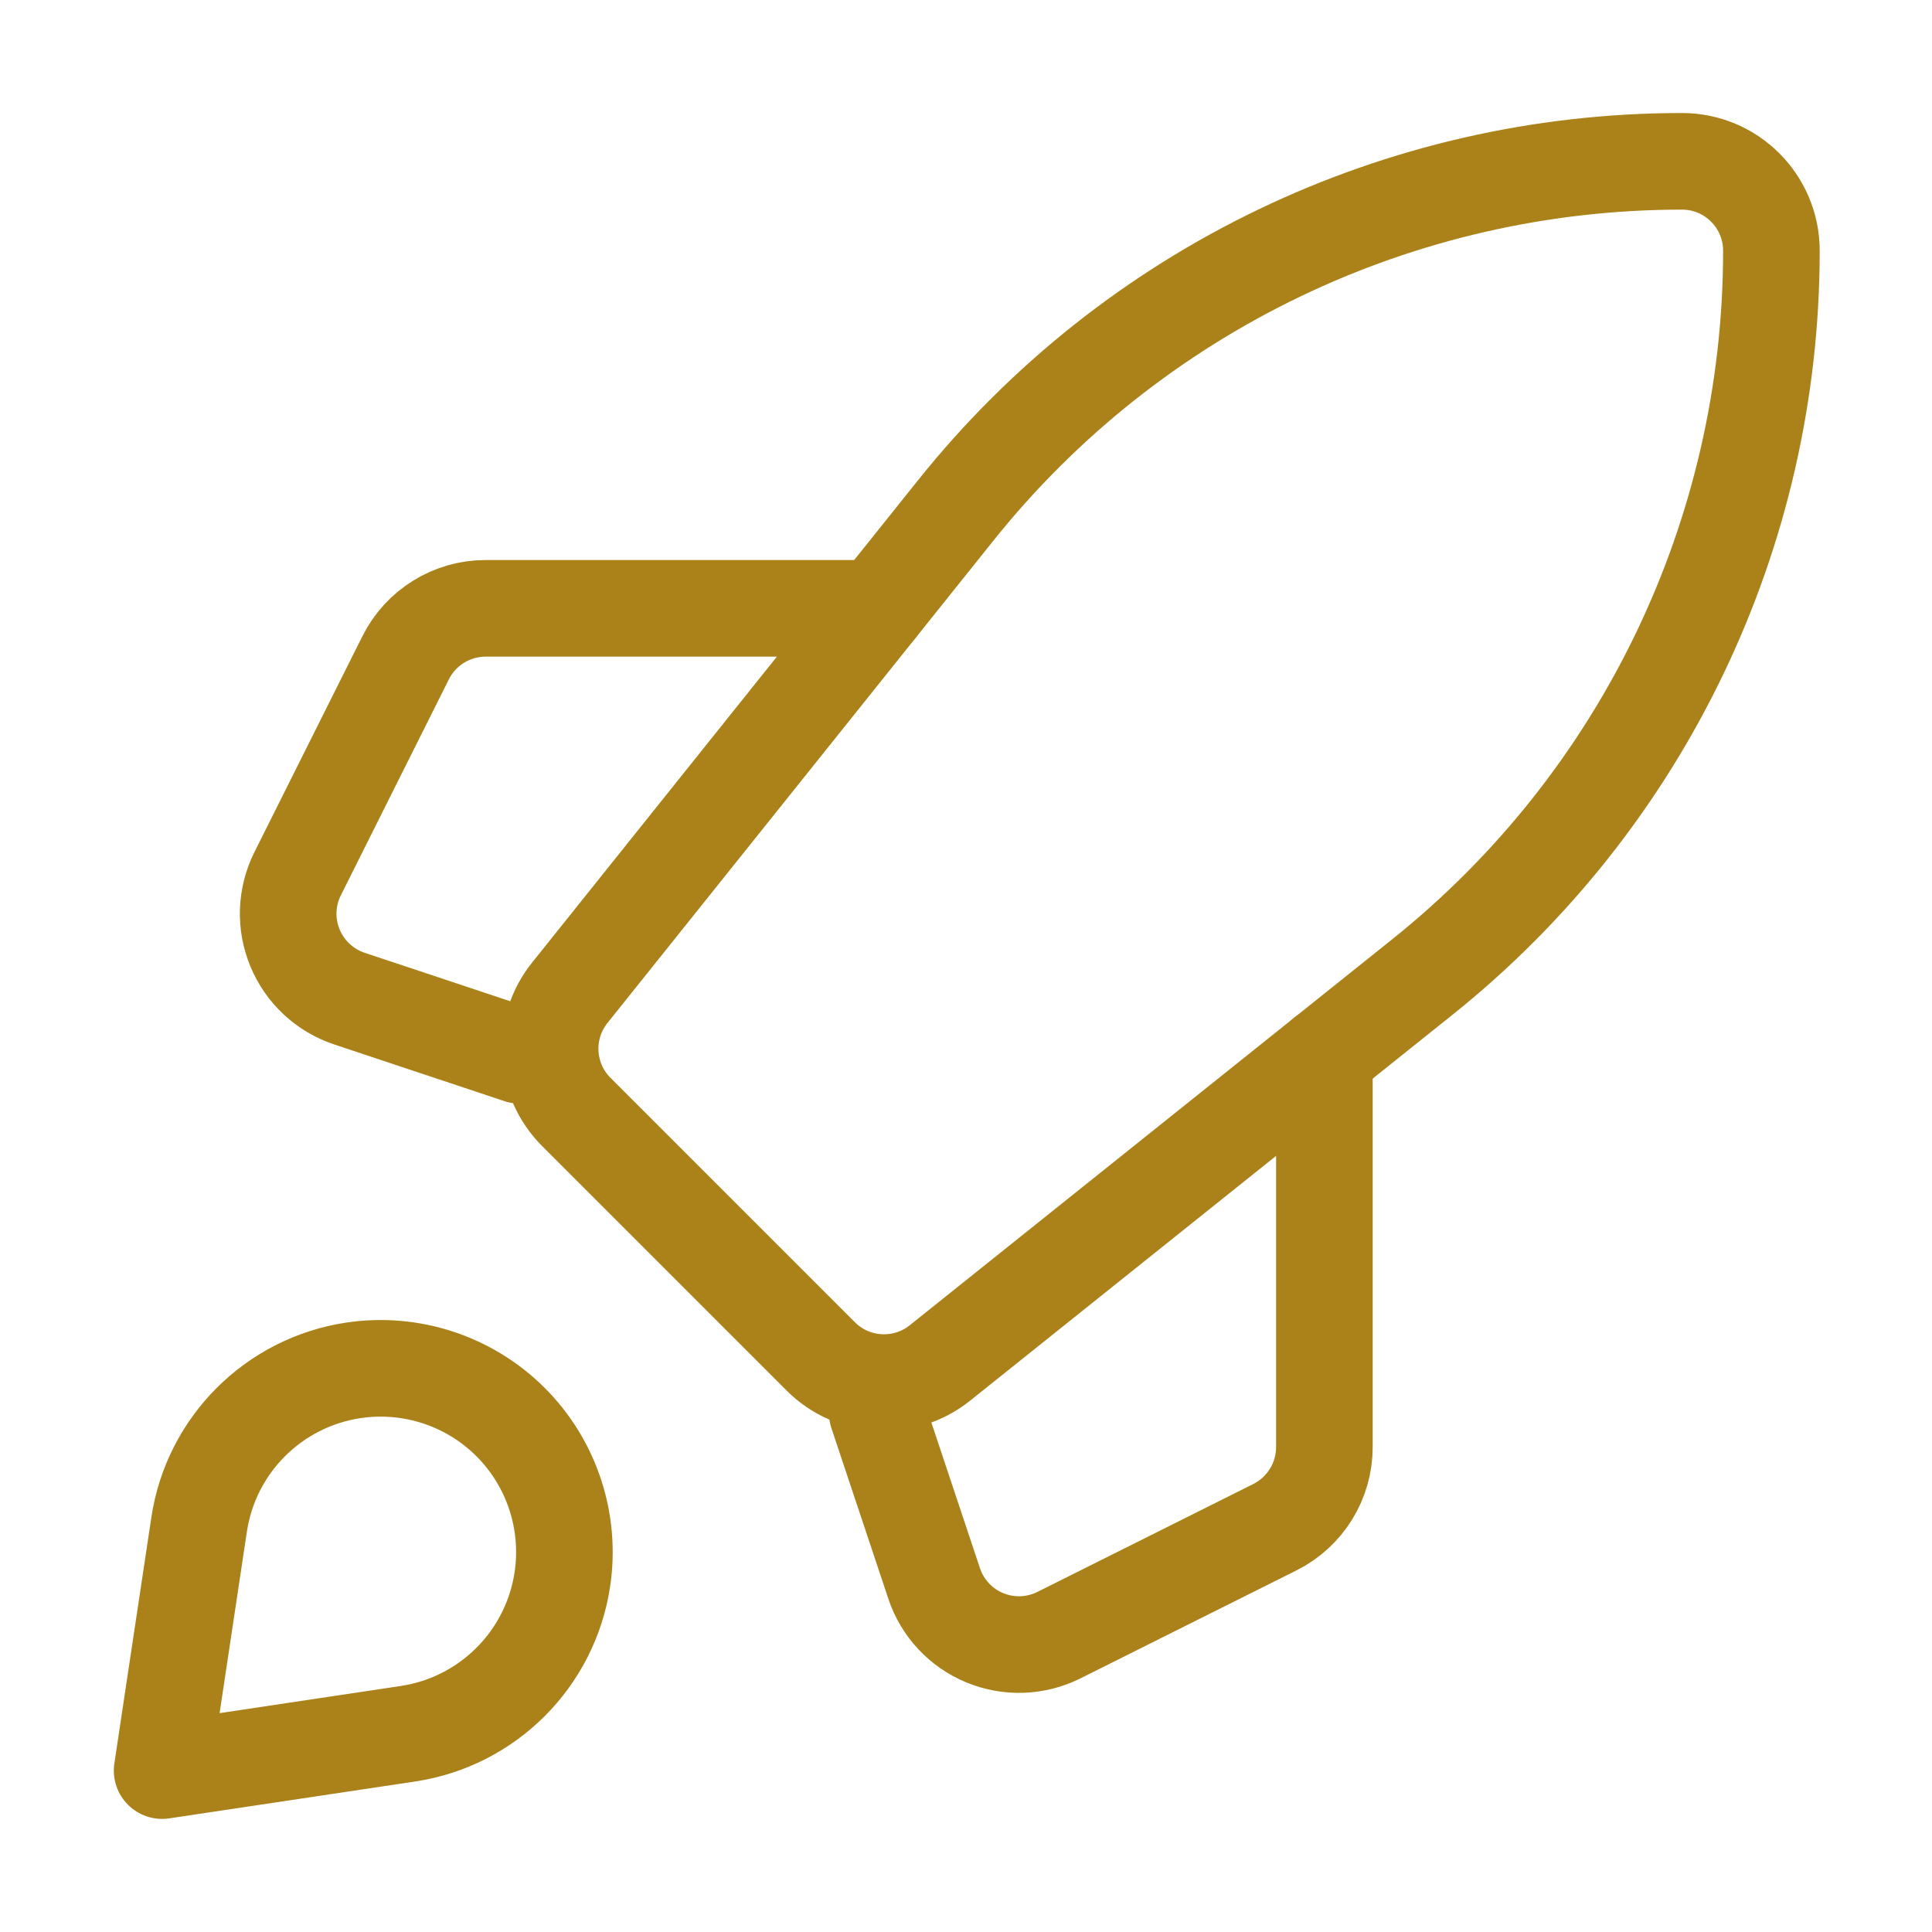 <svg width="24" height="24" viewBox="0 0 24 24" fill="none" xmlns="http://www.w3.org/2000/svg">
<path fill-rule="evenodd" clip-rule="evenodd" d="M17.669 12.137L11.675 16.932C11.233 17.285 10.596 17.25 10.196 16.85L7.159 13.813C6.759 13.413 6.724 12.776 7.077 12.334L11.873 6.34C14.065 3.599 17.385 2.004 20.895 2.004V2.004C21.508 2.004 22.005 2.501 22.005 3.115V3.115C22.005 6.625 20.41 9.944 17.669 12.137Z" stroke="#AB821A" stroke-width="1.2" stroke-linecap="round" stroke-linejoin="round"/>
<path d="M16.452 13.11V17.977C16.452 18.398 16.214 18.782 15.838 18.971L13.155 20.312C12.867 20.456 12.53 20.468 12.233 20.345C11.935 20.222 11.706 19.976 11.604 19.67L10.898 17.553" stroke="#AB821A" stroke-width="1.2" stroke-linecap="round" stroke-linejoin="round"/>
<path d="M6.457 13.11L4.34 12.405C4.034 12.303 3.788 12.073 3.665 11.776C3.541 11.479 3.553 11.142 3.697 10.854L5.039 8.171C5.227 7.795 5.612 7.557 6.032 7.557H10.899" stroke="#AB821A" stroke-width="1.2" stroke-linecap="round" stroke-linejoin="round"/>
<path fill-rule="evenodd" clip-rule="evenodd" d="M5.068 21.537L2.014 21.995L2.473 18.941C2.621 17.95 3.399 17.172 4.39 17.023V17.023C5.106 16.916 5.831 17.154 6.343 17.666C6.855 18.178 7.093 18.903 6.986 19.619V19.619C6.837 20.61 6.059 21.388 5.068 21.537V21.537Z" stroke="#AB821A" stroke-width="1.2" stroke-linecap="round" stroke-linejoin="round"/>
</svg>
